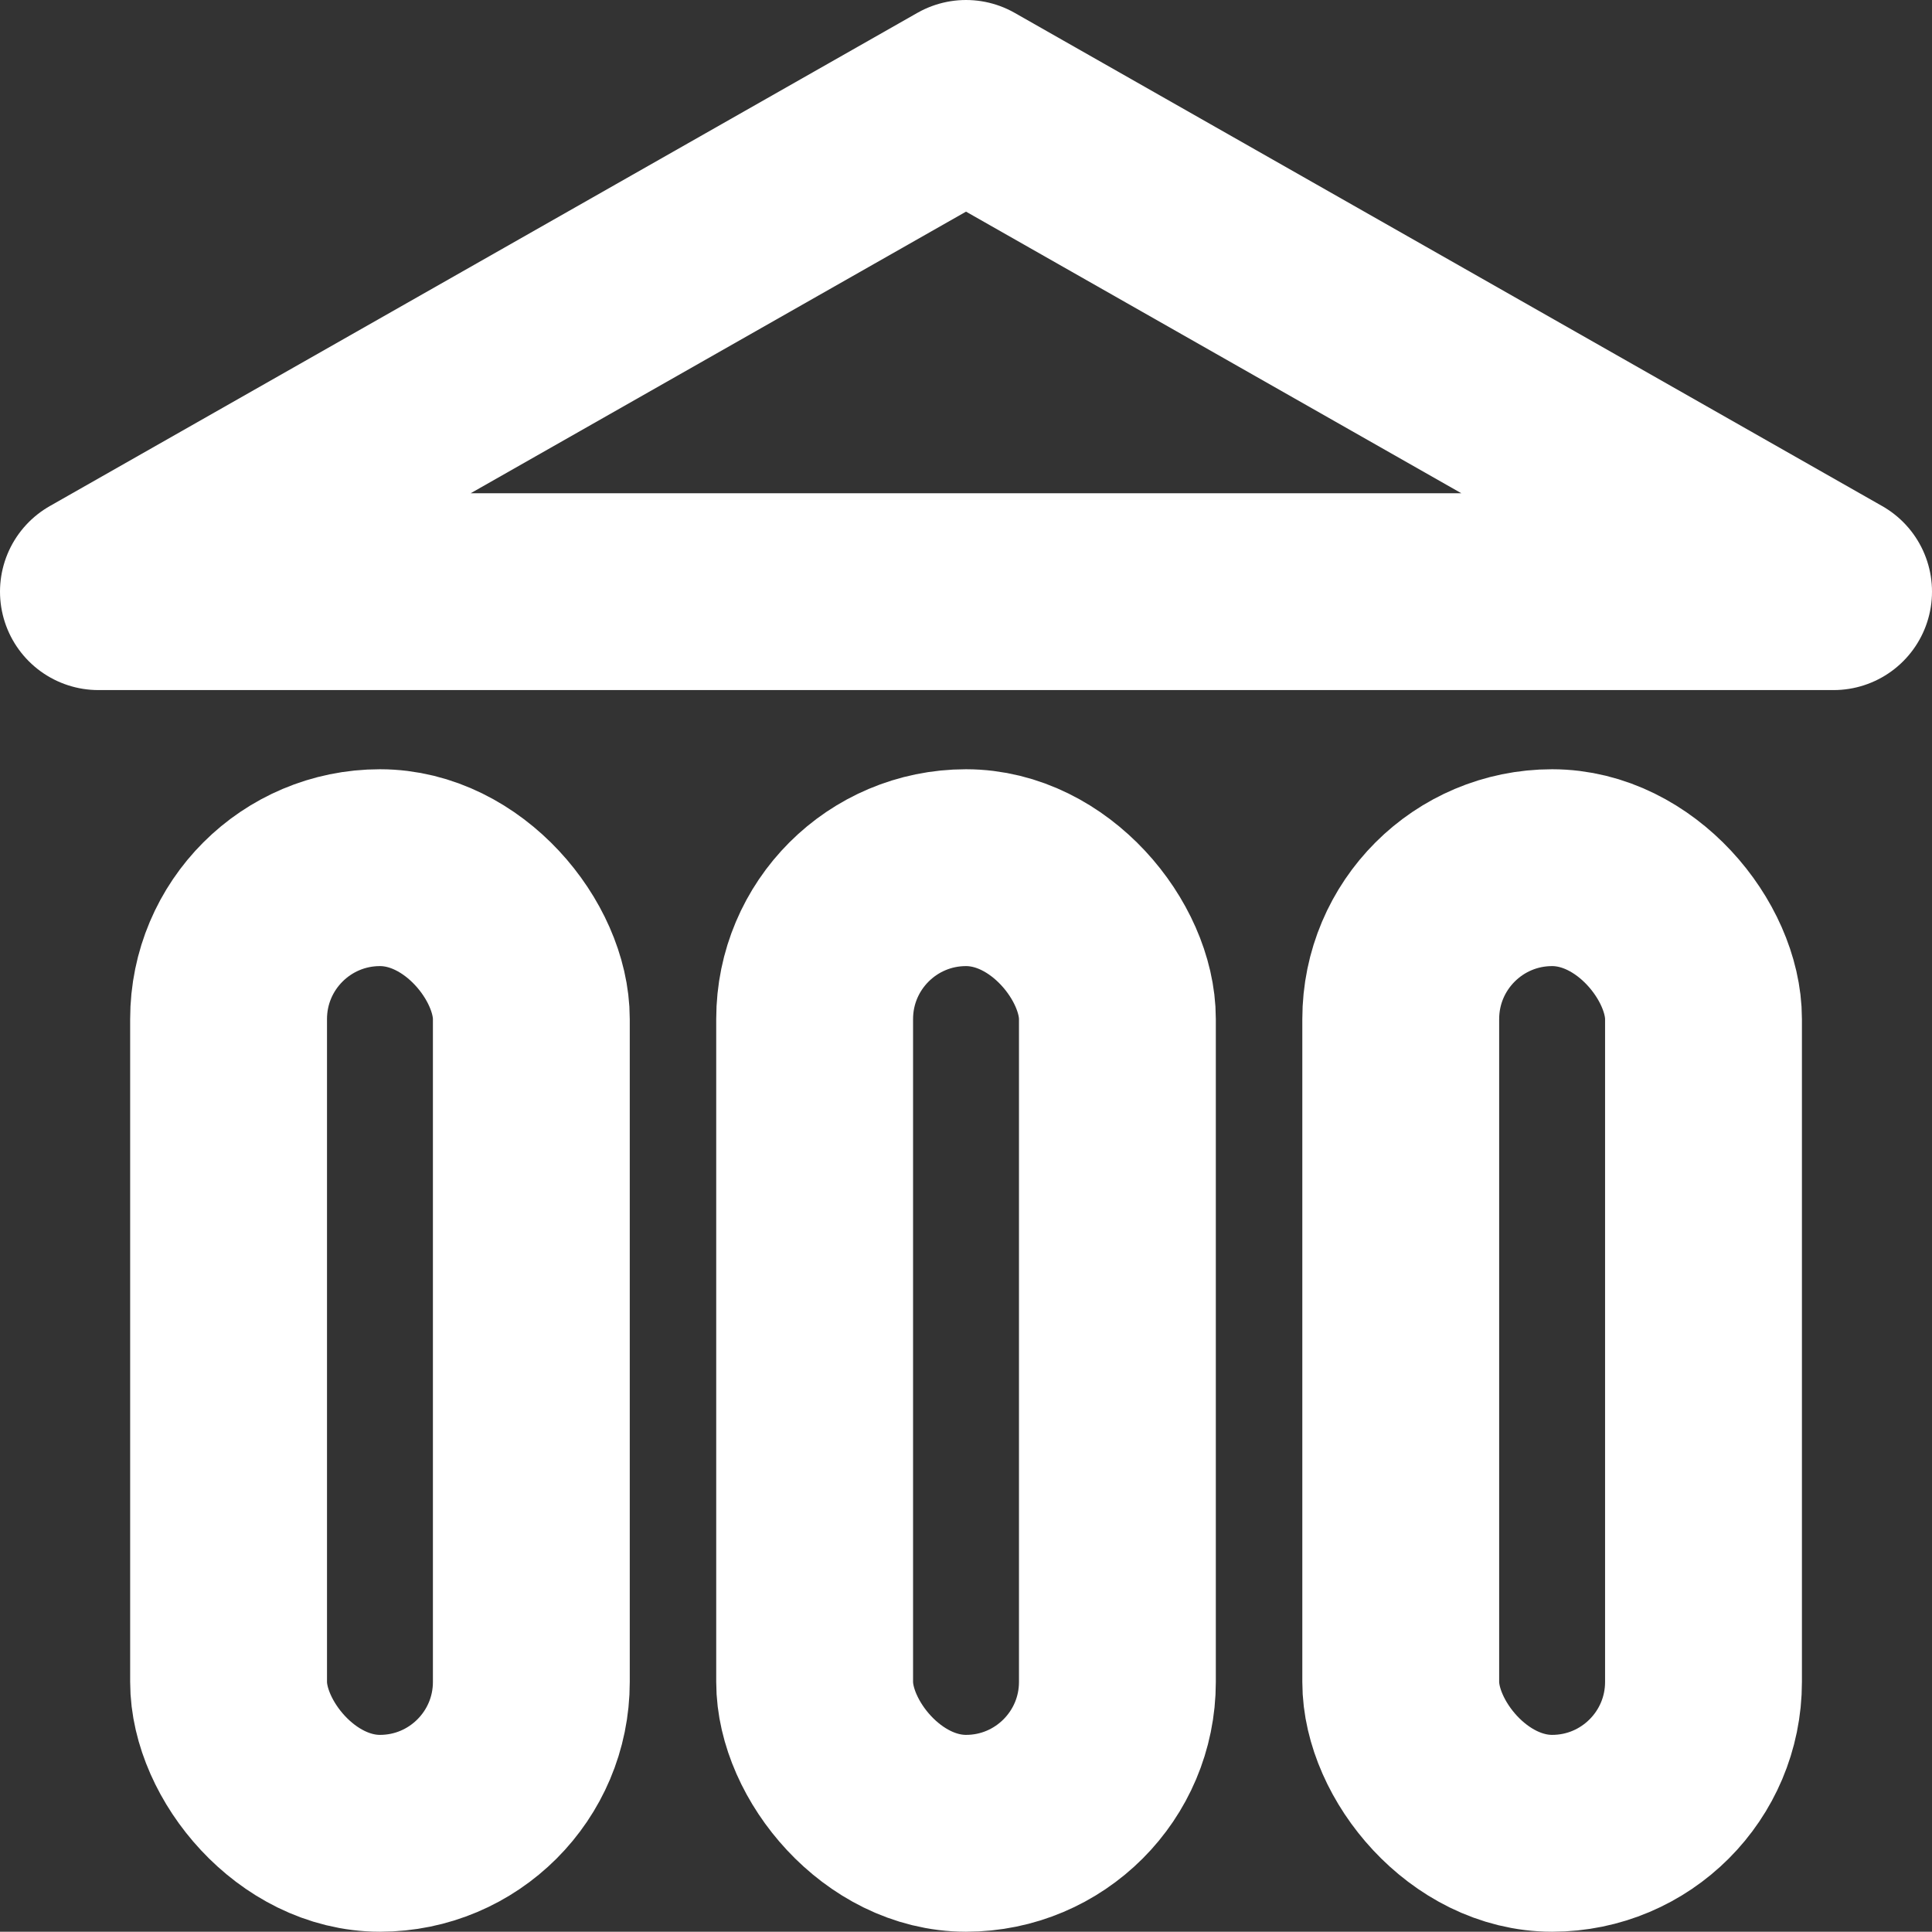 <svg xmlns="http://www.w3.org/2000/svg" width="49.073" height="49.066" viewBox="0 0 49.073 49.066">
  <rect x="0" y="0" width="49.073" height="49.066" fill="#333333" stroke="none"/>
  <g id="Icon-Museen" transform="translate(2.5 2.5)">
    <path id="Pfad_82" data-name="Pfad 82" d="M422.775,15.091,444.812,2.563l22.036,12.528Z" transform="translate(-422.775 -2.563)" fill="none" stroke="#fff" stroke-linecap="round" stroke-linejoin="round" stroke-width="5"/>
    <rect id="Rechteck_50" data-name="Rechteck 50" width="7.69" height="24.527" rx="3.845" transform="translate(3.306 19.539)" fill="none" stroke="#fff" stroke-linecap="round" stroke-linejoin="round" stroke-width="5"/>
    <rect id="Rechteck_51" data-name="Rechteck 51" width="7.69" height="24.527" rx="3.845" transform="translate(18.192 19.539)" fill="none" stroke="#fff" stroke-linecap="round" stroke-linejoin="round" stroke-width="5"/>
    <rect id="Rechteck_52" data-name="Rechteck 52" width="7.69" height="24.527" rx="3.845" transform="translate(33.079 19.539)" fill="none" stroke="#fff" stroke-linecap="round" stroke-linejoin="round" stroke-width="5"/>
  </g>
</svg>
